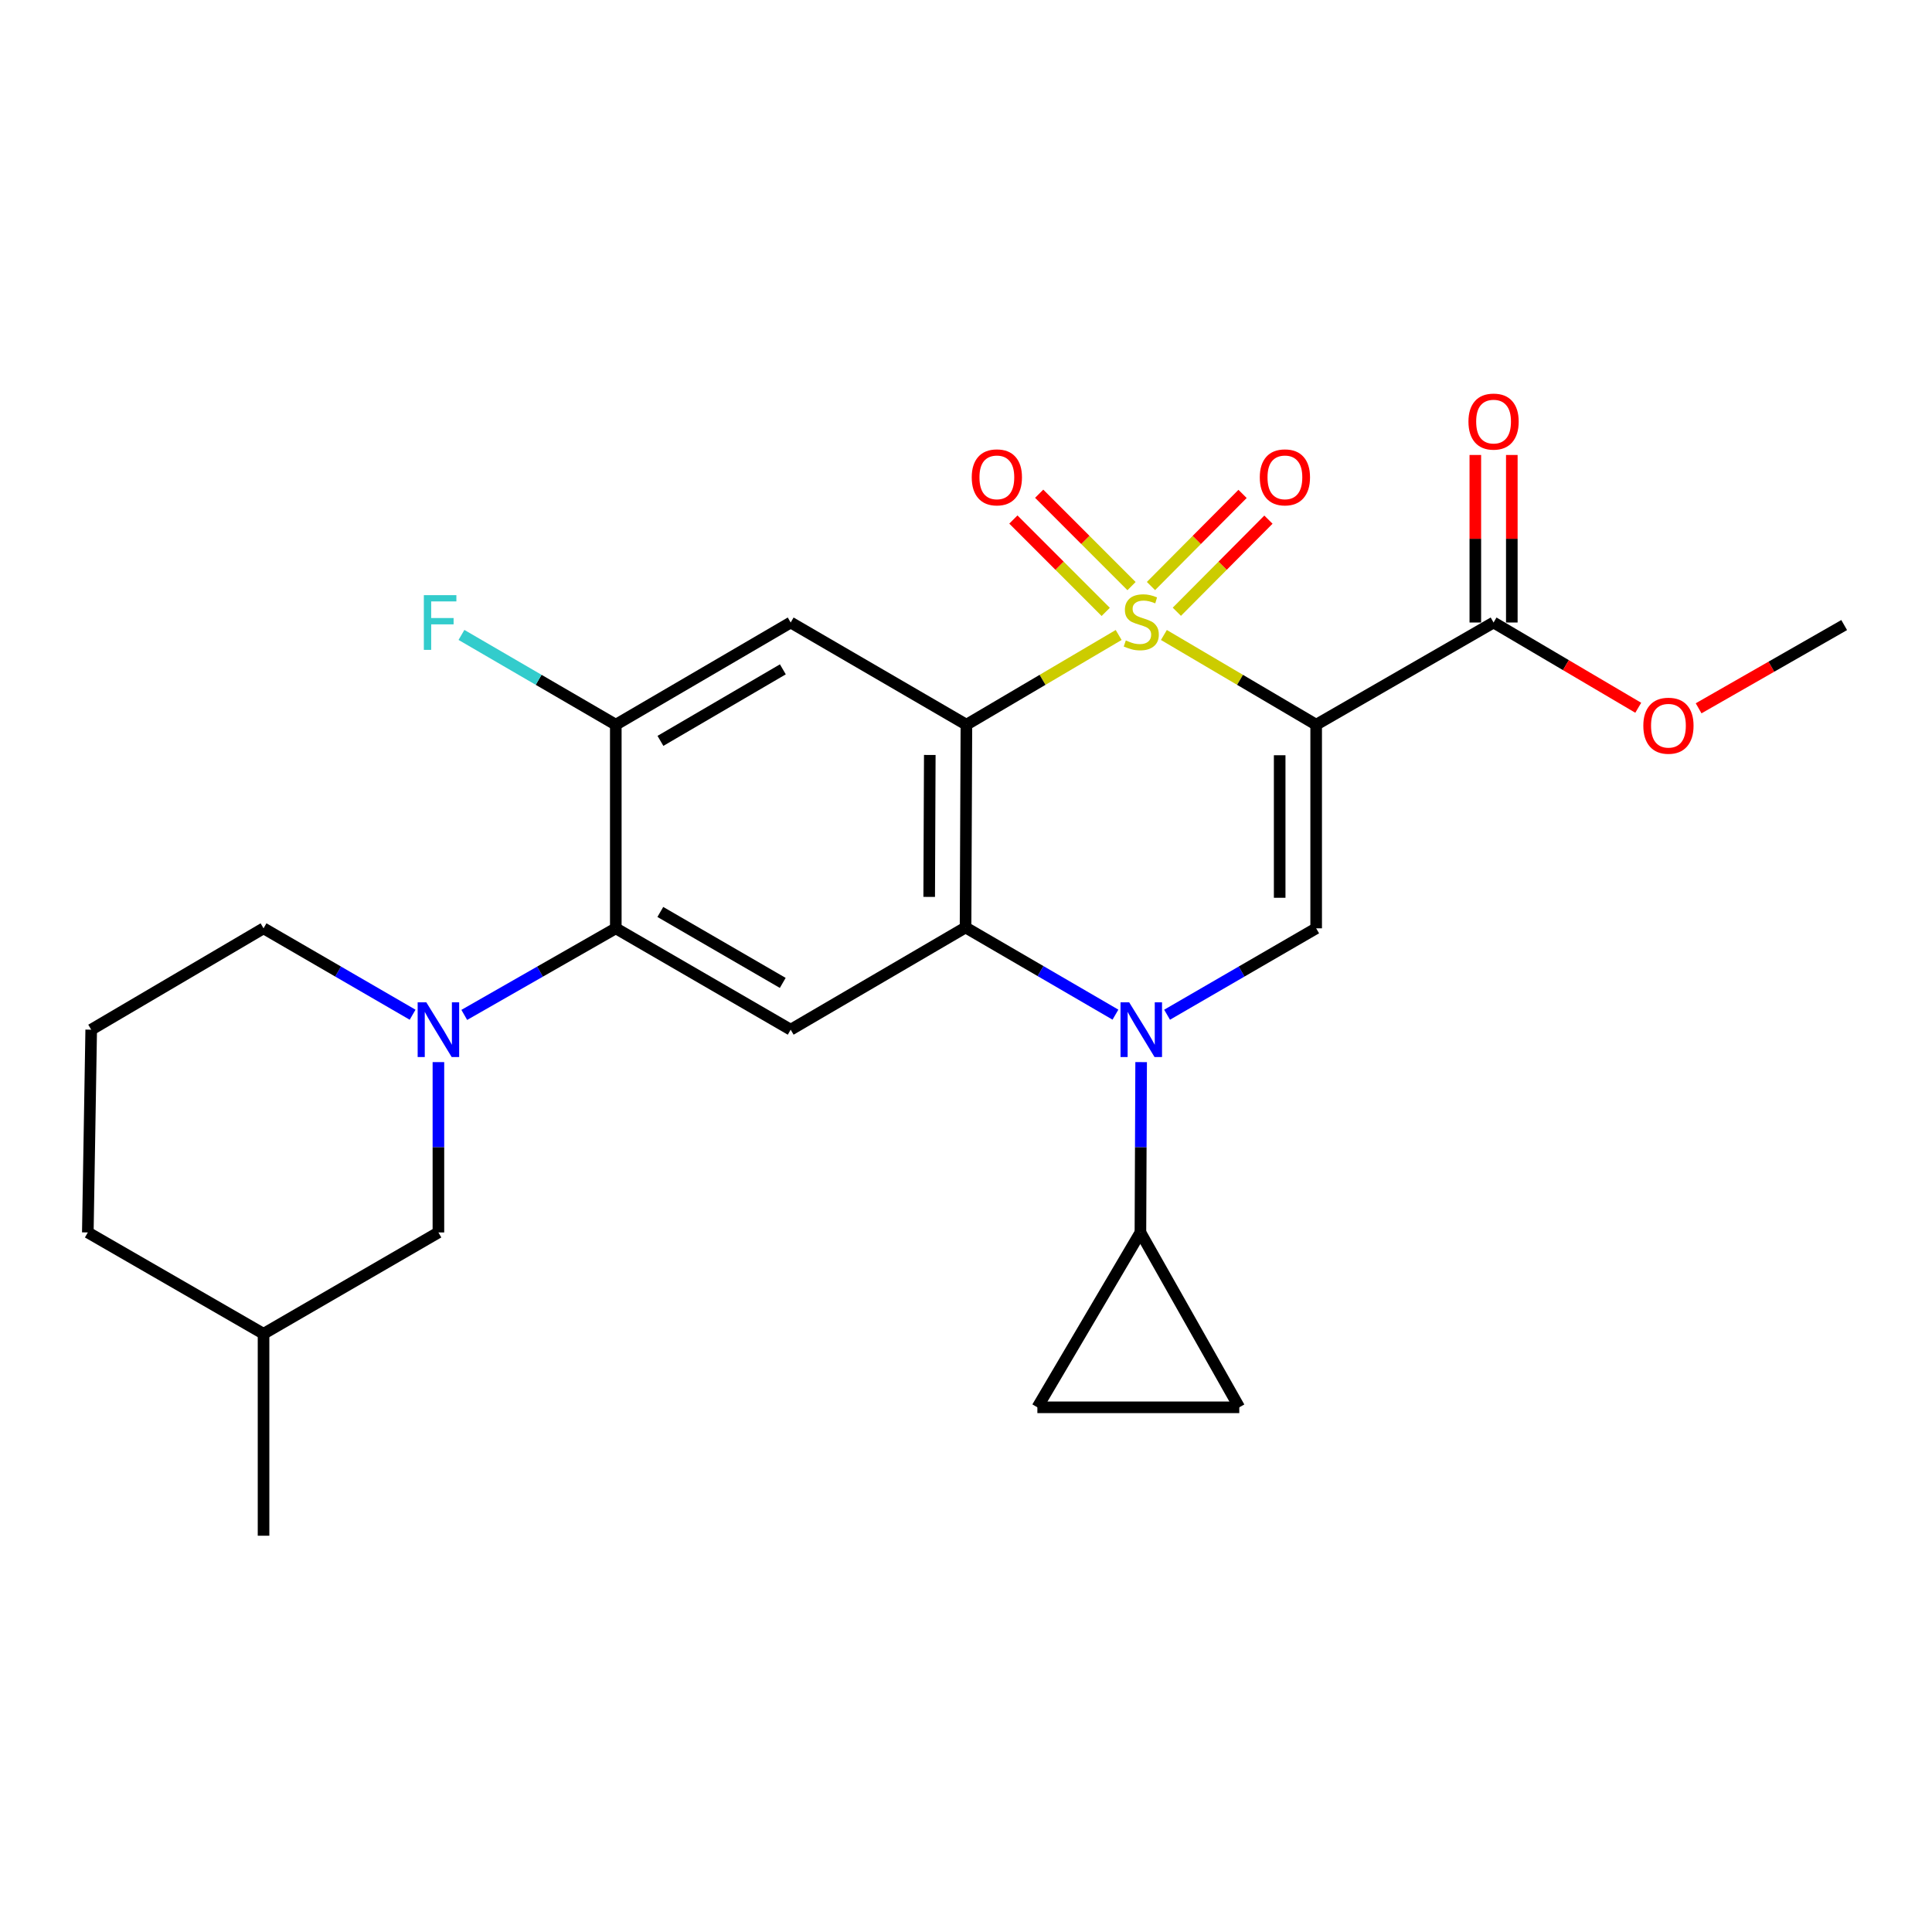 <?xml version='1.0' encoding='iso-8859-1'?>
<svg version='1.1' baseProfile='full'
              xmlns='http://www.w3.org/2000/svg'
                      xmlns:rdkit='http://www.rdkit.org/xml'
                      xmlns:xlink='http://www.w3.org/1999/xlink'
                  xml:space='preserve'
width='1000px' height='1000px' viewBox='0 0 1000 1000'>
<!-- END OF HEADER -->
<rect style='opacity:1.0;fill:#FFFFFF;stroke:none' width='1000' height='1000' x='0' y='0'> </rect>
<path class='bond-0' d='M 579.016,328.668 L 539.613,351.887' style='fill:none;fill-rule:evenodd;stroke:#CCCC00;stroke-width:6px;stroke-linecap:butt;stroke-linejoin:miter;stroke-opacity:1' />
<path class='bond-0' d='M 539.613,351.887 L 500.21,375.105' style='fill:none;fill-rule:evenodd;stroke:#000000;stroke-width:6px;stroke-linecap:butt;stroke-linejoin:miter;stroke-opacity:1' />
<path class='bond-1' d='M 602.429,328.667 L 641.837,351.886' style='fill:none;fill-rule:evenodd;stroke:#CCCC00;stroke-width:6px;stroke-linecap:butt;stroke-linejoin:miter;stroke-opacity:1' />
<path class='bond-1' d='M 641.837,351.886 L 681.245,375.105' style='fill:none;fill-rule:evenodd;stroke:#000000;stroke-width:6px;stroke-linecap:butt;stroke-linejoin:miter;stroke-opacity:1' />
<path class='bond-12' d='M 609.135,316.644 L 632.838,292.804' style='fill:none;fill-rule:evenodd;stroke:#CCCC00;stroke-width:6px;stroke-linecap:butt;stroke-linejoin:miter;stroke-opacity:1' />
<path class='bond-12' d='M 632.838,292.804 L 656.541,268.964' style='fill:none;fill-rule:evenodd;stroke:#FF0000;stroke-width:6px;stroke-linecap:butt;stroke-linejoin:miter;stroke-opacity:1' />
<path class='bond-12' d='M 595.741,303.327 L 619.444,279.487' style='fill:none;fill-rule:evenodd;stroke:#CCCC00;stroke-width:6px;stroke-linecap:butt;stroke-linejoin:miter;stroke-opacity:1' />
<path class='bond-12' d='M 619.444,279.487 L 643.148,255.647' style='fill:none;fill-rule:evenodd;stroke:#FF0000;stroke-width:6px;stroke-linecap:butt;stroke-linejoin:miter;stroke-opacity:1' />
<path class='bond-13' d='M 585.678,303.366 L 561.778,279.46' style='fill:none;fill-rule:evenodd;stroke:#CCCC00;stroke-width:6px;stroke-linecap:butt;stroke-linejoin:miter;stroke-opacity:1' />
<path class='bond-13' d='M 561.778,279.46 L 537.878,255.553' style='fill:none;fill-rule:evenodd;stroke:#FF0000;stroke-width:6px;stroke-linecap:butt;stroke-linejoin:miter;stroke-opacity:1' />
<path class='bond-13' d='M 572.32,316.72 L 548.42,292.813' style='fill:none;fill-rule:evenodd;stroke:#CCCC00;stroke-width:6px;stroke-linecap:butt;stroke-linejoin:miter;stroke-opacity:1' />
<path class='bond-13' d='M 548.42,292.813 L 524.52,268.906' style='fill:none;fill-rule:evenodd;stroke:#FF0000;stroke-width:6px;stroke-linecap:butt;stroke-linejoin:miter;stroke-opacity:1' />
<path class='bond-3' d='M 500.21,375.105 L 499.769,480.056' style='fill:none;fill-rule:evenodd;stroke:#000000;stroke-width:6px;stroke-linecap:butt;stroke-linejoin:miter;stroke-opacity:1' />
<path class='bond-3' d='M 481.257,390.769 L 480.948,464.234' style='fill:none;fill-rule:evenodd;stroke:#000000;stroke-width:6px;stroke-linecap:butt;stroke-linejoin:miter;stroke-opacity:1' />
<path class='bond-5' d='M 500.21,375.105 L 409.257,322.21' style='fill:none;fill-rule:evenodd;stroke:#000000;stroke-width:6px;stroke-linecap:butt;stroke-linejoin:miter;stroke-opacity:1' />
<path class='bond-4' d='M 681.245,375.105 L 681.245,480.497' style='fill:none;fill-rule:evenodd;stroke:#000000;stroke-width:6px;stroke-linecap:butt;stroke-linejoin:miter;stroke-opacity:1' />
<path class='bond-4' d='M 662.358,390.914 L 662.358,464.688' style='fill:none;fill-rule:evenodd;stroke:#000000;stroke-width:6px;stroke-linecap:butt;stroke-linejoin:miter;stroke-opacity:1' />
<path class='bond-10' d='M 681.245,375.105 L 773.069,322.21' style='fill:none;fill-rule:evenodd;stroke:#000000;stroke-width:6px;stroke-linecap:butt;stroke-linejoin:miter;stroke-opacity:1' />
<path class='bond-2' d='M 604.078,525.221 L 642.662,502.859' style='fill:none;fill-rule:evenodd;stroke:#0000FF;stroke-width:6px;stroke-linecap:butt;stroke-linejoin:miter;stroke-opacity:1' />
<path class='bond-2' d='M 642.662,502.859 L 681.245,480.497' style='fill:none;fill-rule:evenodd;stroke:#000000;stroke-width:6px;stroke-linecap:butt;stroke-linejoin:miter;stroke-opacity:1' />
<path class='bond-9' d='M 590.652,549.746 L 590.467,593.829' style='fill:none;fill-rule:evenodd;stroke:#0000FF;stroke-width:6px;stroke-linecap:butt;stroke-linejoin:miter;stroke-opacity:1' />
<path class='bond-9' d='M 590.467,593.829 L 590.282,637.913' style='fill:none;fill-rule:evenodd;stroke:#000000;stroke-width:6px;stroke-linecap:butt;stroke-linejoin:miter;stroke-opacity:1' />
<path class='bond-26' d='M 577.352,525.185 L 538.56,502.62' style='fill:none;fill-rule:evenodd;stroke:#0000FF;stroke-width:6px;stroke-linecap:butt;stroke-linejoin:miter;stroke-opacity:1' />
<path class='bond-26' d='M 538.56,502.62 L 499.769,480.056' style='fill:none;fill-rule:evenodd;stroke:#000000;stroke-width:6px;stroke-linecap:butt;stroke-linejoin:miter;stroke-opacity:1' />
<path class='bond-8' d='M 499.769,480.056 L 409.257,532.962' style='fill:none;fill-rule:evenodd;stroke:#000000;stroke-width:6px;stroke-linecap:butt;stroke-linejoin:miter;stroke-opacity:1' />
<path class='bond-11' d='M 409.257,322.21 L 318.734,375.105' style='fill:none;fill-rule:evenodd;stroke:#000000;stroke-width:6px;stroke-linecap:butt;stroke-linejoin:miter;stroke-opacity:1' />
<path class='bond-11' d='M 405.207,346.452 L 341.841,383.479' style='fill:none;fill-rule:evenodd;stroke:#000000;stroke-width:6px;stroke-linecap:butt;stroke-linejoin:miter;stroke-opacity:1' />
<path class='bond-6' d='M 240.304,525.314 L 279.519,502.906' style='fill:none;fill-rule:evenodd;stroke:#0000FF;stroke-width:6px;stroke-linecap:butt;stroke-linejoin:miter;stroke-opacity:1' />
<path class='bond-6' d='M 279.519,502.906 L 318.734,480.497' style='fill:none;fill-rule:evenodd;stroke:#000000;stroke-width:6px;stroke-linecap:butt;stroke-linejoin:miter;stroke-opacity:1' />
<path class='bond-16' d='M 226.92,549.746 L 226.92,593.829' style='fill:none;fill-rule:evenodd;stroke:#0000FF;stroke-width:6px;stroke-linecap:butt;stroke-linejoin:miter;stroke-opacity:1' />
<path class='bond-16' d='M 226.92,593.829 L 226.92,637.913' style='fill:none;fill-rule:evenodd;stroke:#000000;stroke-width:6px;stroke-linecap:butt;stroke-linejoin:miter;stroke-opacity:1' />
<path class='bond-19' d='M 213.565,525.22 L 174.986,502.859' style='fill:none;fill-rule:evenodd;stroke:#0000FF;stroke-width:6px;stroke-linecap:butt;stroke-linejoin:miter;stroke-opacity:1' />
<path class='bond-19' d='M 174.986,502.859 L 136.408,480.497' style='fill:none;fill-rule:evenodd;stroke:#000000;stroke-width:6px;stroke-linecap:butt;stroke-linejoin:miter;stroke-opacity:1' />
<path class='bond-7' d='M 318.734,480.497 L 318.734,375.105' style='fill:none;fill-rule:evenodd;stroke:#000000;stroke-width:6px;stroke-linecap:butt;stroke-linejoin:miter;stroke-opacity:1' />
<path class='bond-27' d='M 318.734,480.497 L 409.257,532.962' style='fill:none;fill-rule:evenodd;stroke:#000000;stroke-width:6px;stroke-linecap:butt;stroke-linejoin:miter;stroke-opacity:1' />
<path class='bond-27' d='M 341.783,472.026 L 405.149,508.751' style='fill:none;fill-rule:evenodd;stroke:#000000;stroke-width:6px;stroke-linecap:butt;stroke-linejoin:miter;stroke-opacity:1' />
<path class='bond-14' d='M 590.282,637.913 L 641.445,728.425' style='fill:none;fill-rule:evenodd;stroke:#000000;stroke-width:6px;stroke-linecap:butt;stroke-linejoin:miter;stroke-opacity:1' />
<path class='bond-15' d='M 590.282,637.913 L 536.946,728.425' style='fill:none;fill-rule:evenodd;stroke:#000000;stroke-width:6px;stroke-linecap:butt;stroke-linejoin:miter;stroke-opacity:1' />
<path class='bond-17' d='M 782.513,322.21 L 782.513,278.851' style='fill:none;fill-rule:evenodd;stroke:#000000;stroke-width:6px;stroke-linecap:butt;stroke-linejoin:miter;stroke-opacity:1' />
<path class='bond-17' d='M 782.513,278.851 L 782.513,235.492' style='fill:none;fill-rule:evenodd;stroke:#FF0000;stroke-width:6px;stroke-linecap:butt;stroke-linejoin:miter;stroke-opacity:1' />
<path class='bond-17' d='M 763.626,322.21 L 763.626,278.851' style='fill:none;fill-rule:evenodd;stroke:#000000;stroke-width:6px;stroke-linecap:butt;stroke-linejoin:miter;stroke-opacity:1' />
<path class='bond-17' d='M 763.626,278.851 L 763.626,235.492' style='fill:none;fill-rule:evenodd;stroke:#FF0000;stroke-width:6px;stroke-linecap:butt;stroke-linejoin:miter;stroke-opacity:1' />
<path class='bond-20' d='M 773.069,322.21 L 810.512,344.274' style='fill:none;fill-rule:evenodd;stroke:#000000;stroke-width:6px;stroke-linecap:butt;stroke-linejoin:miter;stroke-opacity:1' />
<path class='bond-20' d='M 810.512,344.274 L 847.955,366.338' style='fill:none;fill-rule:evenodd;stroke:#FF0000;stroke-width:6px;stroke-linecap:butt;stroke-linejoin:miter;stroke-opacity:1' />
<path class='bond-18' d='M 318.734,375.105 L 278.793,351.872' style='fill:none;fill-rule:evenodd;stroke:#000000;stroke-width:6px;stroke-linecap:butt;stroke-linejoin:miter;stroke-opacity:1' />
<path class='bond-18' d='M 278.793,351.872 L 238.852,328.638' style='fill:none;fill-rule:evenodd;stroke:#33CCCC;stroke-width:6px;stroke-linecap:butt;stroke-linejoin:miter;stroke-opacity:1' />
<path class='bond-28' d='M 641.445,728.425 L 536.946,728.425' style='fill:none;fill-rule:evenodd;stroke:#000000;stroke-width:6px;stroke-linecap:butt;stroke-linejoin:miter;stroke-opacity:1' />
<path class='bond-21' d='M 226.92,637.913 L 136.408,690.367' style='fill:none;fill-rule:evenodd;stroke:#000000;stroke-width:6px;stroke-linecap:butt;stroke-linejoin:miter;stroke-opacity:1' />
<path class='bond-22' d='M 136.408,480.497 L 47.207,532.962' style='fill:none;fill-rule:evenodd;stroke:#000000;stroke-width:6px;stroke-linecap:butt;stroke-linejoin:miter;stroke-opacity:1' />
<path class='bond-24' d='M 879.201,366.615 L 916.873,345.074' style='fill:none;fill-rule:evenodd;stroke:#FF0000;stroke-width:6px;stroke-linecap:butt;stroke-linejoin:miter;stroke-opacity:1' />
<path class='bond-24' d='M 916.873,345.074 L 954.545,323.532' style='fill:none;fill-rule:evenodd;stroke:#000000;stroke-width:6px;stroke-linecap:butt;stroke-linejoin:miter;stroke-opacity:1' />
<path class='bond-25' d='M 136.408,690.367 L 136.408,794.888' style='fill:none;fill-rule:evenodd;stroke:#000000;stroke-width:6px;stroke-linecap:butt;stroke-linejoin:miter;stroke-opacity:1' />
<path class='bond-29' d='M 136.408,690.367 L 45.455,637.913' style='fill:none;fill-rule:evenodd;stroke:#000000;stroke-width:6px;stroke-linecap:butt;stroke-linejoin:miter;stroke-opacity:1' />
<path class='bond-23' d='M 47.207,532.962 L 45.455,637.913' style='fill:none;fill-rule:evenodd;stroke:#000000;stroke-width:6px;stroke-linecap:butt;stroke-linejoin:miter;stroke-opacity:1' />
<path  class='atom-0' d='M 582.722 331.49
Q 583.042 331.61, 584.362 332.17
Q 585.682 332.73, 587.122 333.09
Q 588.602 333.41, 590.042 333.41
Q 592.722 333.41, 594.282 332.13
Q 595.842 330.81, 595.842 328.53
Q 595.842 326.97, 595.042 326.01
Q 594.282 325.05, 593.082 324.53
Q 591.882 324.01, 589.882 323.41
Q 587.362 322.65, 585.842 321.93
Q 584.362 321.21, 583.282 319.69
Q 582.242 318.17, 582.242 315.61
Q 582.242 312.05, 584.642 309.85
Q 587.082 307.65, 591.882 307.65
Q 595.162 307.65, 598.882 309.21
L 597.962 312.29
Q 594.562 310.89, 592.002 310.89
Q 589.242 310.89, 587.722 312.05
Q 586.202 313.17, 586.242 315.13
Q 586.242 316.65, 587.002 317.57
Q 587.802 318.49, 588.922 319.01
Q 590.082 319.53, 592.002 320.13
Q 594.562 320.93, 596.082 321.73
Q 597.602 322.53, 598.682 324.17
Q 599.802 325.77, 599.802 328.53
Q 599.802 332.45, 597.162 334.57
Q 594.562 336.65, 590.202 336.65
Q 587.682 336.65, 585.762 336.09
Q 583.882 335.57, 581.642 334.65
L 582.722 331.49
' fill='#CCCC00'/>
<path  class='atom-3' d='M 584.462 518.802
L 593.742 533.802
Q 594.662 535.282, 596.142 537.962
Q 597.622 540.642, 597.702 540.802
L 597.702 518.802
L 601.462 518.802
L 601.462 547.122
L 597.582 547.122
L 587.622 530.722
Q 586.462 528.802, 585.222 526.602
Q 584.022 524.402, 583.662 523.722
L 583.662 547.122
L 579.982 547.122
L 579.982 518.802
L 584.462 518.802
' fill='#0000FF'/>
<path  class='atom-7' d='M 220.66 518.802
L 229.94 533.802
Q 230.86 535.282, 232.34 537.962
Q 233.82 540.642, 233.9 540.802
L 233.9 518.802
L 237.66 518.802
L 237.66 547.122
L 233.78 547.122
L 223.82 530.722
Q 222.66 528.802, 221.42 526.602
Q 220.22 524.402, 219.86 523.722
L 219.86 547.122
L 216.18 547.122
L 216.18 518.802
L 220.66 518.802
' fill='#0000FF'/>
<path  class='atom-13' d='M 652.065 247.077
Q 652.065 240.277, 655.425 236.477
Q 658.785 232.677, 665.065 232.677
Q 671.345 232.677, 674.705 236.477
Q 678.065 240.277, 678.065 247.077
Q 678.065 253.957, 674.665 257.877
Q 671.265 261.757, 665.065 261.757
Q 658.825 261.757, 655.425 257.877
Q 652.065 253.997, 652.065 247.077
M 665.065 258.557
Q 669.385 258.557, 671.705 255.677
Q 674.065 252.757, 674.065 247.077
Q 674.065 241.517, 671.705 238.717
Q 669.385 235.877, 665.065 235.877
Q 660.745 235.877, 658.385 238.677
Q 656.065 241.477, 656.065 247.077
Q 656.065 252.797, 658.385 255.677
Q 660.745 258.557, 665.065 258.557
' fill='#FF0000'/>
<path  class='atom-14' d='M 502.97 247.077
Q 502.97 240.277, 506.33 236.477
Q 509.69 232.677, 515.97 232.677
Q 522.25 232.677, 525.61 236.477
Q 528.97 240.277, 528.97 247.077
Q 528.97 253.957, 525.57 257.877
Q 522.17 261.757, 515.97 261.757
Q 509.73 261.757, 506.33 257.877
Q 502.97 253.997, 502.97 247.077
M 515.97 258.557
Q 520.29 258.557, 522.61 255.677
Q 524.97 252.757, 524.97 247.077
Q 524.97 241.517, 522.61 238.717
Q 520.29 235.877, 515.97 235.877
Q 511.65 235.877, 509.29 238.677
Q 506.97 241.477, 506.97 247.077
Q 506.97 252.797, 509.29 255.677
Q 511.65 258.557, 515.97 258.557
' fill='#FF0000'/>
<path  class='atom-18' d='M 760.069 218.21
Q 760.069 211.41, 763.429 207.61
Q 766.789 203.81, 773.069 203.81
Q 779.349 203.81, 782.709 207.61
Q 786.069 211.41, 786.069 218.21
Q 786.069 225.09, 782.669 229.01
Q 779.269 232.89, 773.069 232.89
Q 766.829 232.89, 763.429 229.01
Q 760.069 225.13, 760.069 218.21
M 773.069 229.69
Q 777.389 229.69, 779.709 226.81
Q 782.069 223.89, 782.069 218.21
Q 782.069 212.65, 779.709 209.85
Q 777.389 207.01, 773.069 207.01
Q 768.749 207.01, 766.389 209.81
Q 764.069 212.61, 764.069 218.21
Q 764.069 223.93, 766.389 226.81
Q 768.749 229.69, 773.069 229.69
' fill='#FF0000'/>
<path  class='atom-19' d='M 219.382 308.05
L 236.222 308.05
L 236.222 311.29
L 223.182 311.29
L 223.182 319.89
L 234.782 319.89
L 234.782 323.17
L 223.182 323.17
L 223.182 336.37
L 219.382 336.37
L 219.382 308.05
' fill='#33CCCC'/>
<path  class='atom-21' d='M 850.582 375.626
Q 850.582 368.826, 853.942 365.026
Q 857.302 361.226, 863.582 361.226
Q 869.862 361.226, 873.222 365.026
Q 876.582 368.826, 876.582 375.626
Q 876.582 382.506, 873.182 386.426
Q 869.782 390.306, 863.582 390.306
Q 857.342 390.306, 853.942 386.426
Q 850.582 382.546, 850.582 375.626
M 863.582 387.106
Q 867.902 387.106, 870.222 384.226
Q 872.582 381.306, 872.582 375.626
Q 872.582 370.066, 870.222 367.266
Q 867.902 364.426, 863.582 364.426
Q 859.262 364.426, 856.902 367.226
Q 854.582 370.026, 854.582 375.626
Q 854.582 381.346, 856.902 384.226
Q 859.262 387.106, 863.582 387.106
' fill='#FF0000'/>
</svg>
